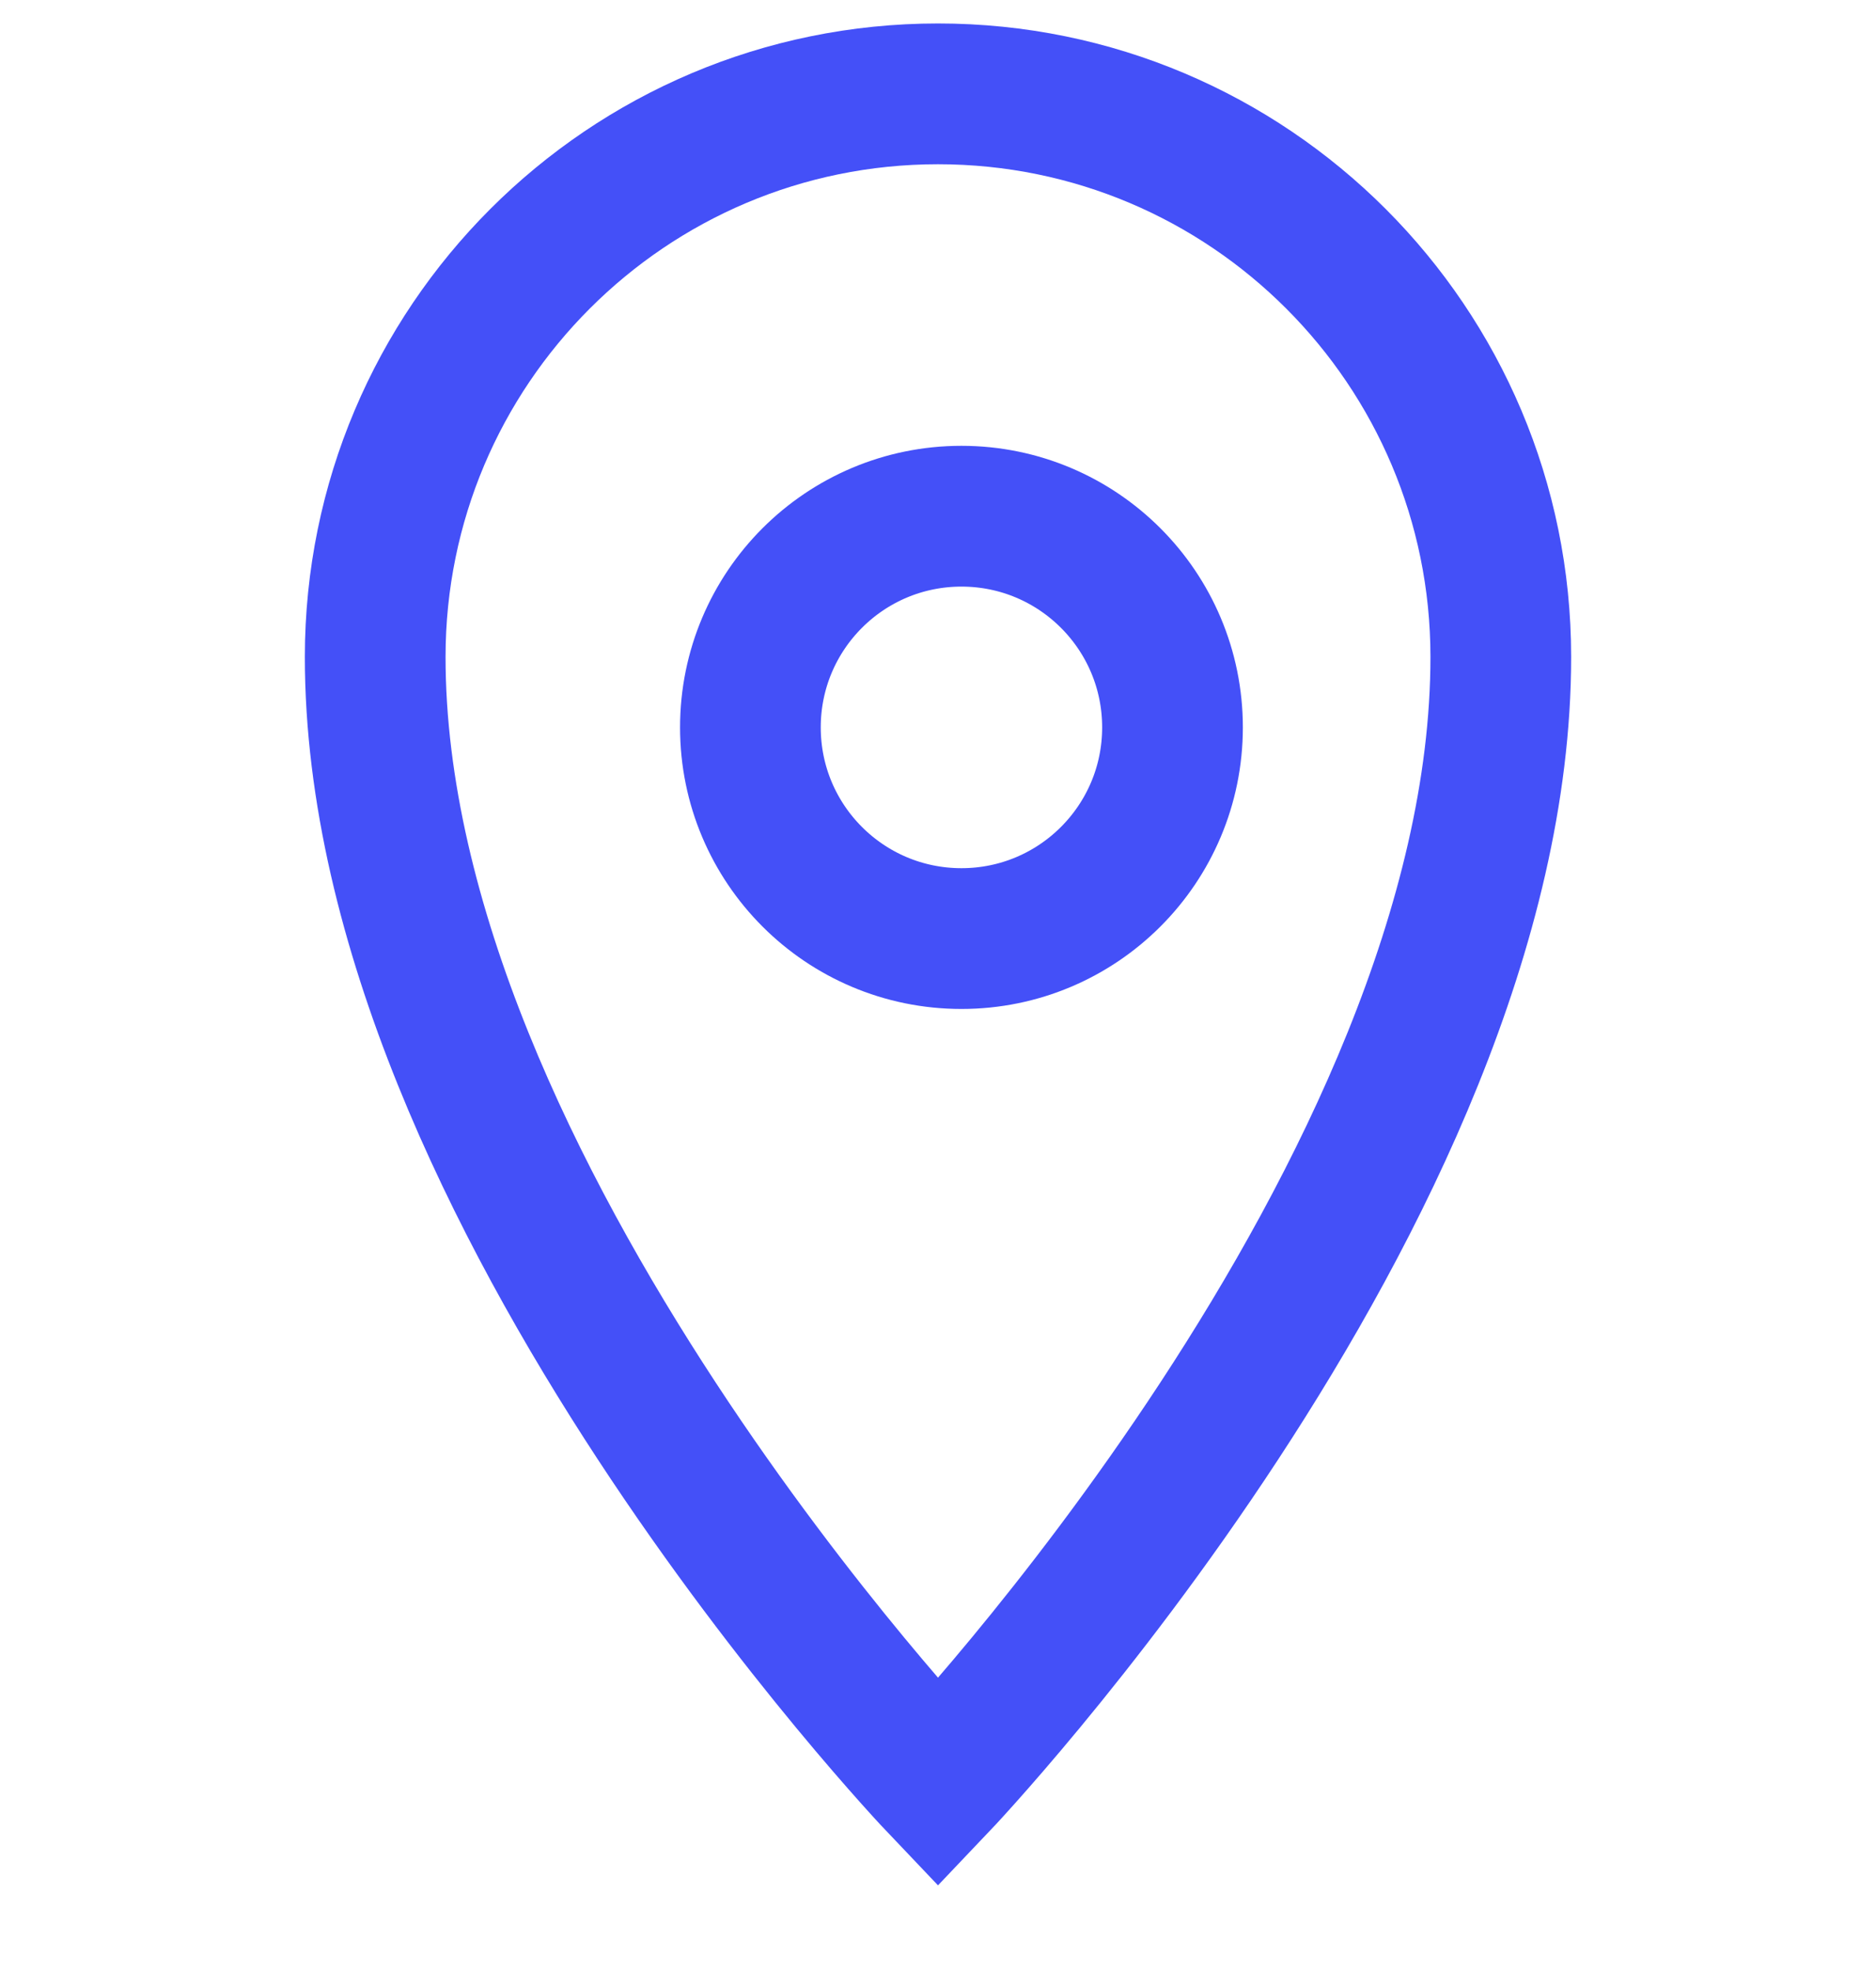 <svg width="20" height="21" viewBox="0 0 20 21" fill="none" xmlns="http://www.w3.org/2000/svg">
<path fill-rule="evenodd" clip-rule="evenodd" d="M10 19C10 19 16 12.7 16 7C16 3.686 13.314 1 10 1C6.686 1 4 3.686 4 7C4 12.7 10 19 10 19Z" stroke="#4450F8" stroke-width="1.5"/>
<path fill-rule="evenodd" clip-rule="evenodd" d="M10.25 10C11.493 10 12.5 8.993 12.5 7.75C12.5 6.507 11.493 5.5 10.25 5.5C9.007 5.5 8 6.507 8 7.75C8 8.993 9.007 10 10.25 10Z" stroke="#4450F8" stroke-width="1.5"/>
</svg>
